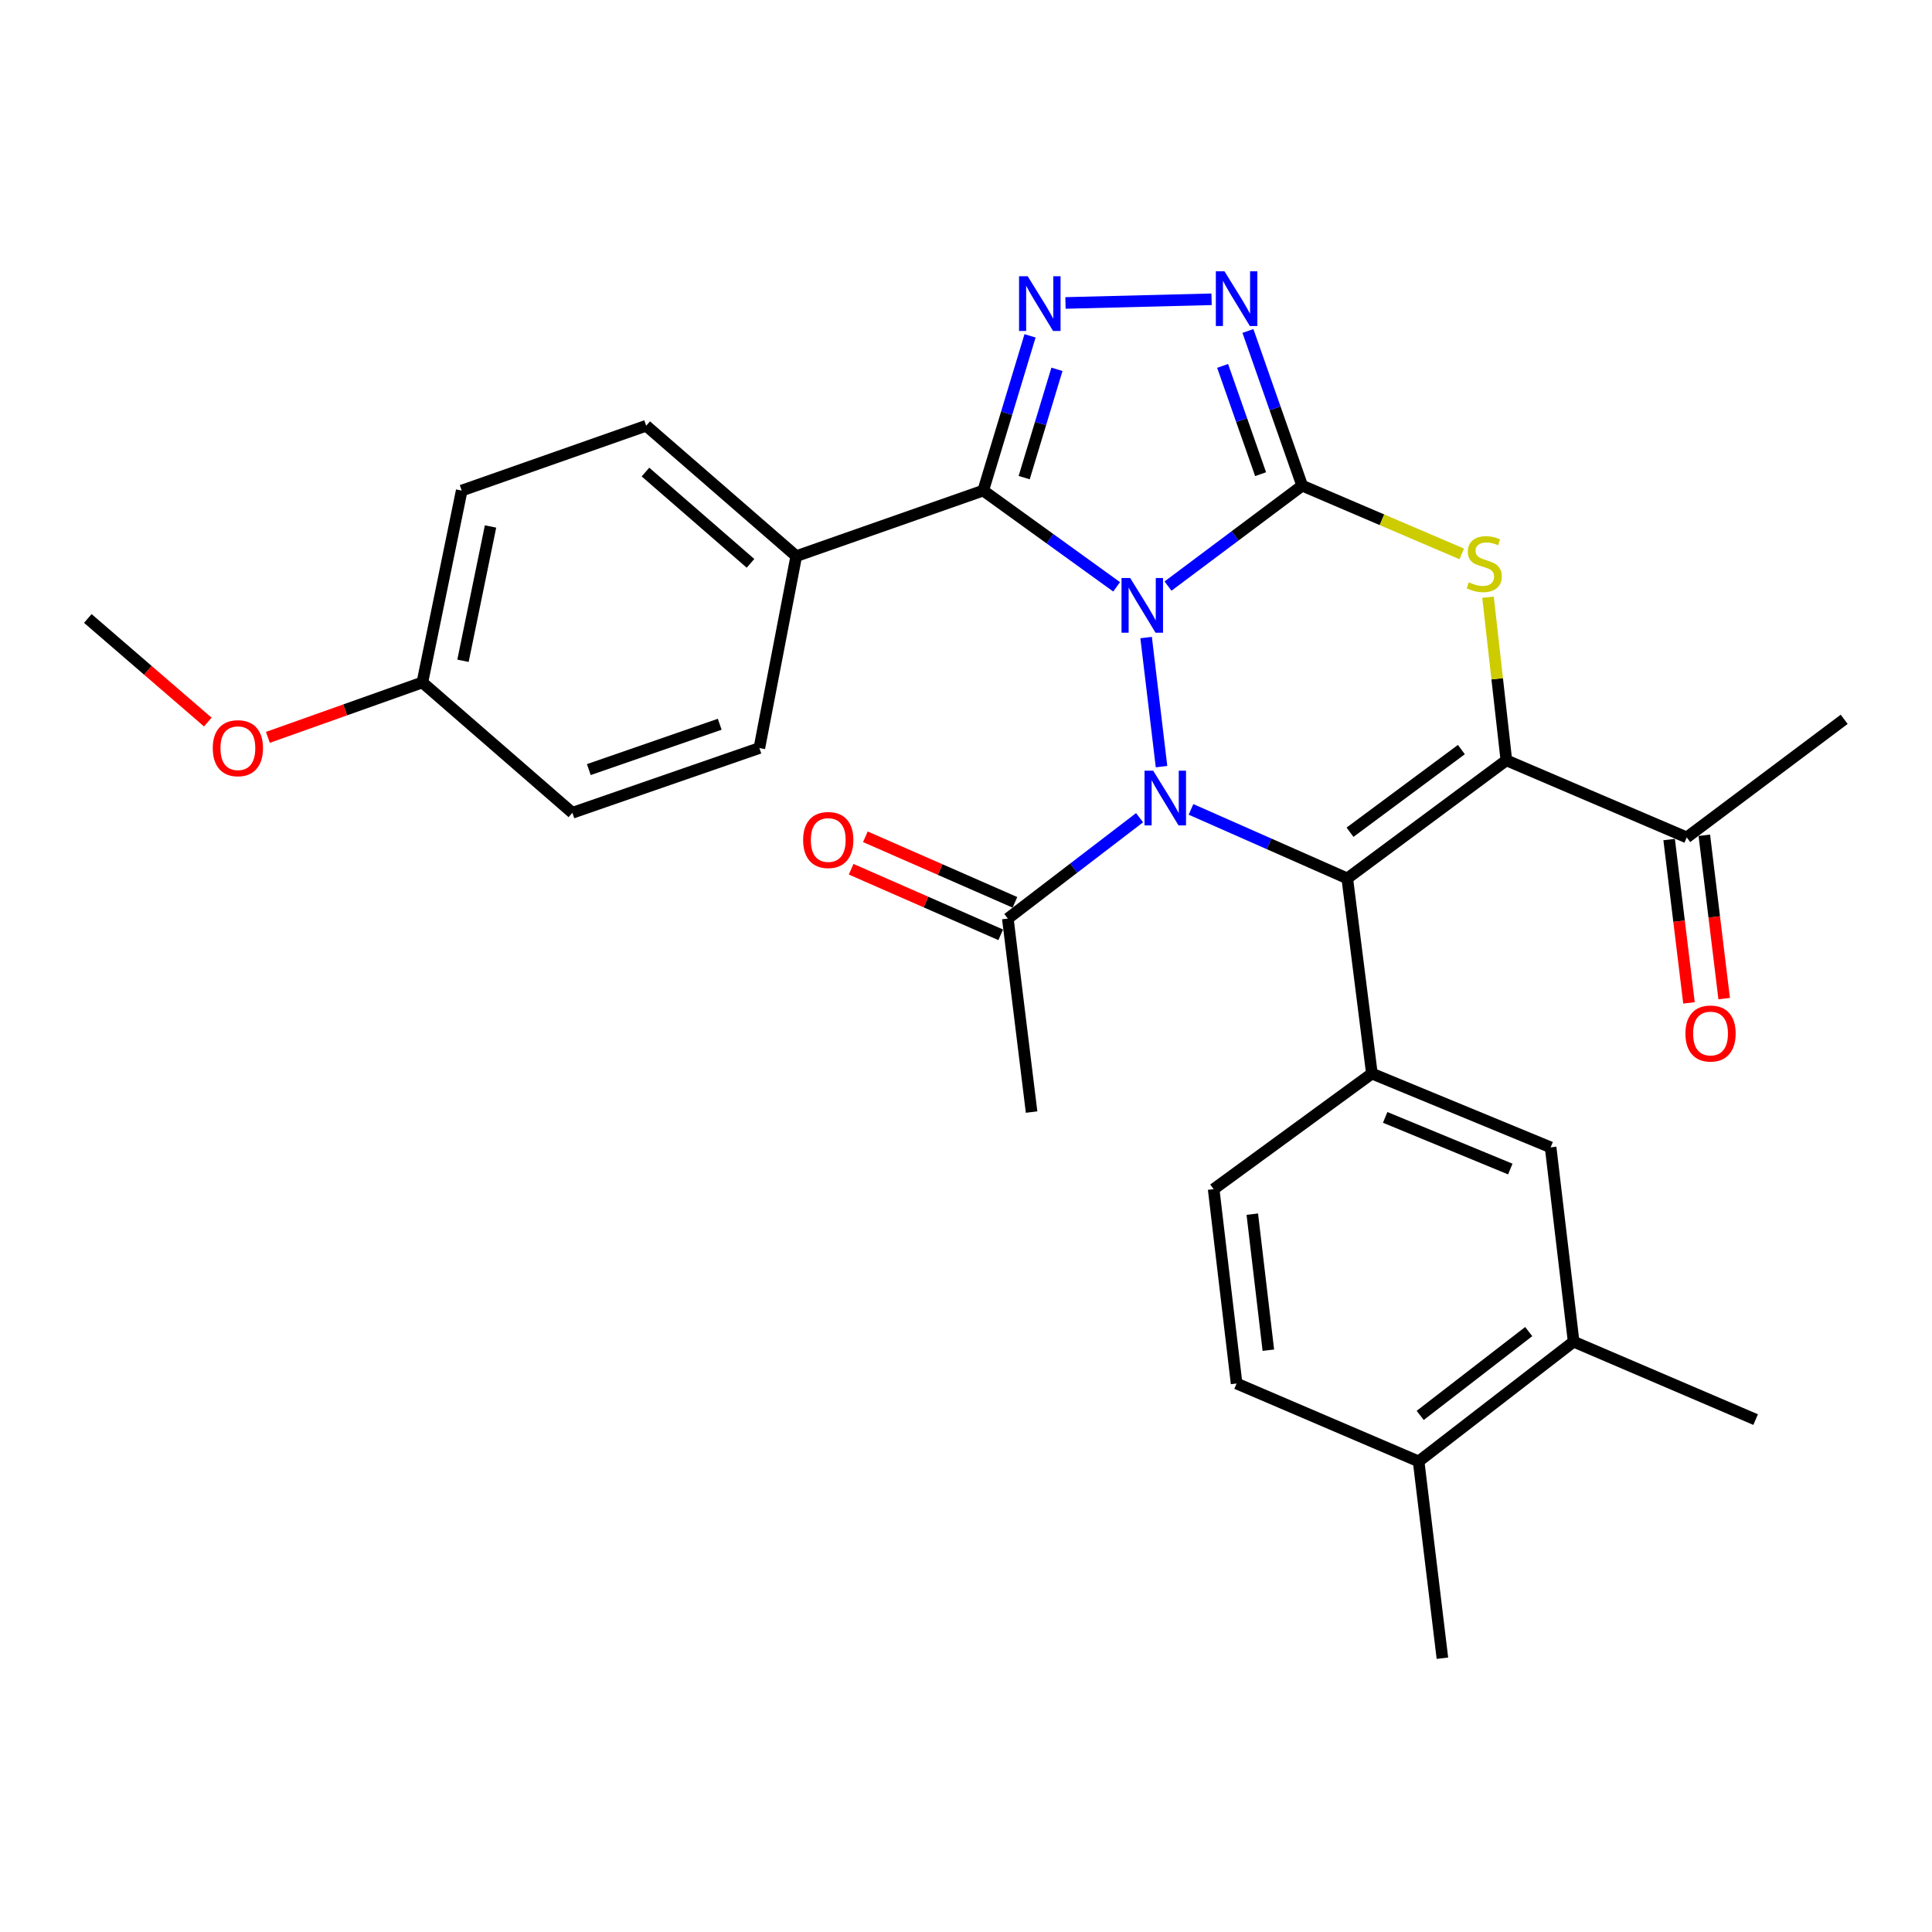 <?xml version='1.0' encoding='iso-8859-1'?>
<svg version='1.1' baseProfile='full'
              xmlns='http://www.w3.org/2000/svg'
                      xmlns:rdkit='http://www.rdkit.org/xml'
                      xmlns:xlink='http://www.w3.org/1999/xlink'
                  xml:space='preserve'
width='1000px' height='1000px' viewBox='0 0 1000 1000'>
<!-- END OF HEADER -->
<rect style='opacity:1.0;fill:#FFFFFF;stroke:none' width='1000' height='1000' x='0' y='0'> </rect>
<path class='bond-0' d='M 604.564,303.353 L 639.287,277.362' style='fill:none;fill-rule:evenodd;stroke:#0000FF;stroke-width:6px;stroke-linecap:butt;stroke-linejoin:miter;stroke-opacity:1' />
<path class='bond-0' d='M 639.287,277.362 L 674.009,251.37' style='fill:none;fill-rule:evenodd;stroke:#000000;stroke-width:6px;stroke-linecap:butt;stroke-linejoin:miter;stroke-opacity:1' />
<path class='bond-1' d='M 593.229,329.998 L 601.204,396.806' style='fill:none;fill-rule:evenodd;stroke:#0000FF;stroke-width:6px;stroke-linecap:butt;stroke-linejoin:miter;stroke-opacity:1' />
<path class='bond-4' d='M 577.961,303.745 L 543.44,278.831' style='fill:none;fill-rule:evenodd;stroke:#0000FF;stroke-width:6px;stroke-linecap:butt;stroke-linejoin:miter;stroke-opacity:1' />
<path class='bond-4' d='M 543.44,278.831 L 508.918,253.918' style='fill:none;fill-rule:evenodd;stroke:#000000;stroke-width:6px;stroke-linecap:butt;stroke-linejoin:miter;stroke-opacity:1' />
<path class='bond-5' d='M 674.009,251.37 L 715.301,269.034' style='fill:none;fill-rule:evenodd;stroke:#000000;stroke-width:6px;stroke-linecap:butt;stroke-linejoin:miter;stroke-opacity:1' />
<path class='bond-5' d='M 715.301,269.034 L 756.592,286.699' style='fill:none;fill-rule:evenodd;stroke:#CCCC00;stroke-width:6px;stroke-linecap:butt;stroke-linejoin:miter;stroke-opacity:1' />
<path class='bond-7' d='M 674.009,251.37 L 659.967,211.34' style='fill:none;fill-rule:evenodd;stroke:#000000;stroke-width:6px;stroke-linecap:butt;stroke-linejoin:miter;stroke-opacity:1' />
<path class='bond-7' d='M 659.967,211.34 L 645.926,171.31' style='fill:none;fill-rule:evenodd;stroke:#0000FF;stroke-width:6px;stroke-linecap:butt;stroke-linejoin:miter;stroke-opacity:1' />
<path class='bond-7' d='M 652.485,245.433 L 642.656,217.413' style='fill:none;fill-rule:evenodd;stroke:#000000;stroke-width:6px;stroke-linecap:butt;stroke-linejoin:miter;stroke-opacity:1' />
<path class='bond-7' d='M 642.656,217.413 L 632.827,189.392' style='fill:none;fill-rule:evenodd;stroke:#0000FF;stroke-width:6px;stroke-linecap:butt;stroke-linejoin:miter;stroke-opacity:1' />
<path class='bond-2' d='M 616.458,418.937 L 656.904,436.799' style='fill:none;fill-rule:evenodd;stroke:#0000FF;stroke-width:6px;stroke-linecap:butt;stroke-linejoin:miter;stroke-opacity:1' />
<path class='bond-2' d='M 656.904,436.799 L 697.349,454.661' style='fill:none;fill-rule:evenodd;stroke:#000000;stroke-width:6px;stroke-linecap:butt;stroke-linejoin:miter;stroke-opacity:1' />
<path class='bond-9' d='M 589.838,423.244 L 555.743,449.348' style='fill:none;fill-rule:evenodd;stroke:#0000FF;stroke-width:6px;stroke-linecap:butt;stroke-linejoin:miter;stroke-opacity:1' />
<path class='bond-9' d='M 555.743,449.348 L 521.648,475.453' style='fill:none;fill-rule:evenodd;stroke:#000000;stroke-width:6px;stroke-linecap:butt;stroke-linejoin:miter;stroke-opacity:1' />
<path class='bond-3' d='M 697.349,454.661 L 779.69,393.539' style='fill:none;fill-rule:evenodd;stroke:#000000;stroke-width:6px;stroke-linecap:butt;stroke-linejoin:miter;stroke-opacity:1' />
<path class='bond-3' d='M 698.765,430.762 L 756.405,387.976' style='fill:none;fill-rule:evenodd;stroke:#000000;stroke-width:6px;stroke-linecap:butt;stroke-linejoin:miter;stroke-opacity:1' />
<path class='bond-8' d='M 697.349,454.661 L 710.089,555.674' style='fill:none;fill-rule:evenodd;stroke:#000000;stroke-width:6px;stroke-linecap:butt;stroke-linejoin:miter;stroke-opacity:1' />
<path class='bond-10' d='M 779.69,393.539 L 873.05,433.441' style='fill:none;fill-rule:evenodd;stroke:#000000;stroke-width:6px;stroke-linecap:butt;stroke-linejoin:miter;stroke-opacity:1' />
<path class='bond-31' d='M 779.69,393.539 L 774.943,351.33' style='fill:none;fill-rule:evenodd;stroke:#000000;stroke-width:6px;stroke-linecap:butt;stroke-linejoin:miter;stroke-opacity:1' />
<path class='bond-31' d='M 774.943,351.33 L 770.196,309.122' style='fill:none;fill-rule:evenodd;stroke:#CCCC00;stroke-width:6px;stroke-linecap:butt;stroke-linejoin:miter;stroke-opacity:1' />
<path class='bond-6' d='M 508.918,253.918 L 521.034,213.875' style='fill:none;fill-rule:evenodd;stroke:#000000;stroke-width:6px;stroke-linecap:butt;stroke-linejoin:miter;stroke-opacity:1' />
<path class='bond-6' d='M 521.034,213.875 L 533.15,173.832' style='fill:none;fill-rule:evenodd;stroke:#0000FF;stroke-width:6px;stroke-linecap:butt;stroke-linejoin:miter;stroke-opacity:1' />
<path class='bond-6' d='M 530.112,247.218 L 538.594,219.188' style='fill:none;fill-rule:evenodd;stroke:#000000;stroke-width:6px;stroke-linecap:butt;stroke-linejoin:miter;stroke-opacity:1' />
<path class='bond-6' d='M 538.594,219.188 L 547.075,191.158' style='fill:none;fill-rule:evenodd;stroke:#0000FF;stroke-width:6px;stroke-linecap:butt;stroke-linejoin:miter;stroke-opacity:1' />
<path class='bond-12' d='M 508.918,253.918 L 412.144,287.857' style='fill:none;fill-rule:evenodd;stroke:#000000;stroke-width:6px;stroke-linecap:butt;stroke-linejoin:miter;stroke-opacity:1' />
<path class='bond-30' d='M 551.487,156.811 L 627.104,154.911' style='fill:none;fill-rule:evenodd;stroke:#0000FF;stroke-width:6px;stroke-linecap:butt;stroke-linejoin:miter;stroke-opacity:1' />
<path class='bond-11' d='M 710.089,555.674 L 802.602,593.864' style='fill:none;fill-rule:evenodd;stroke:#000000;stroke-width:6px;stroke-linecap:butt;stroke-linejoin:miter;stroke-opacity:1' />
<path class='bond-11' d='M 716.966,578.36 L 781.725,605.093' style='fill:none;fill-rule:evenodd;stroke:#000000;stroke-width:6px;stroke-linecap:butt;stroke-linejoin:miter;stroke-opacity:1' />
<path class='bond-14' d='M 710.089,555.674 L 628.186,615.512' style='fill:none;fill-rule:evenodd;stroke:#000000;stroke-width:6px;stroke-linecap:butt;stroke-linejoin:miter;stroke-opacity:1' />
<path class='bond-16' d='M 525.331,467.051 L 486.624,450.083' style='fill:none;fill-rule:evenodd;stroke:#000000;stroke-width:6px;stroke-linecap:butt;stroke-linejoin:miter;stroke-opacity:1' />
<path class='bond-16' d='M 486.624,450.083 L 447.916,433.115' style='fill:none;fill-rule:evenodd;stroke:#FF0000;stroke-width:6px;stroke-linecap:butt;stroke-linejoin:miter;stroke-opacity:1' />
<path class='bond-16' d='M 517.965,483.854 L 479.258,466.885' style='fill:none;fill-rule:evenodd;stroke:#000000;stroke-width:6px;stroke-linecap:butt;stroke-linejoin:miter;stroke-opacity:1' />
<path class='bond-16' d='M 479.258,466.885 L 440.551,449.917' style='fill:none;fill-rule:evenodd;stroke:#FF0000;stroke-width:6px;stroke-linecap:butt;stroke-linejoin:miter;stroke-opacity:1' />
<path class='bond-25' d='M 521.648,475.453 L 533.95,575.61' style='fill:none;fill-rule:evenodd;stroke:#000000;stroke-width:6px;stroke-linecap:butt;stroke-linejoin:miter;stroke-opacity:1' />
<path class='bond-17' d='M 863.944,434.547 L 869.08,476.821' style='fill:none;fill-rule:evenodd;stroke:#000000;stroke-width:6px;stroke-linecap:butt;stroke-linejoin:miter;stroke-opacity:1' />
<path class='bond-17' d='M 869.08,476.821 L 874.216,519.094' style='fill:none;fill-rule:evenodd;stroke:#FF0000;stroke-width:6px;stroke-linecap:butt;stroke-linejoin:miter;stroke-opacity:1' />
<path class='bond-17' d='M 882.156,432.335 L 887.292,474.608' style='fill:none;fill-rule:evenodd;stroke:#000000;stroke-width:6px;stroke-linecap:butt;stroke-linejoin:miter;stroke-opacity:1' />
<path class='bond-17' d='M 887.292,474.608 L 892.428,516.882' style='fill:none;fill-rule:evenodd;stroke:#FF0000;stroke-width:6px;stroke-linecap:butt;stroke-linejoin:miter;stroke-opacity:1' />
<path class='bond-27' d='M 873.05,433.441 L 954.545,372.319' style='fill:none;fill-rule:evenodd;stroke:#000000;stroke-width:6px;stroke-linecap:butt;stroke-linejoin:miter;stroke-opacity:1' />
<path class='bond-13' d='M 802.602,593.864 L 814.507,694.449' style='fill:none;fill-rule:evenodd;stroke:#000000;stroke-width:6px;stroke-linecap:butt;stroke-linejoin:miter;stroke-opacity:1' />
<path class='bond-19' d='M 412.144,287.857 L 334.471,220.366' style='fill:none;fill-rule:evenodd;stroke:#000000;stroke-width:6px;stroke-linecap:butt;stroke-linejoin:miter;stroke-opacity:1' />
<path class='bond-19' d='M 388.46,291.582 L 334.089,244.338' style='fill:none;fill-rule:evenodd;stroke:#000000;stroke-width:6px;stroke-linecap:butt;stroke-linejoin:miter;stroke-opacity:1' />
<path class='bond-20' d='M 412.144,287.857 L 393.045,387.179' style='fill:none;fill-rule:evenodd;stroke:#000000;stroke-width:6px;stroke-linecap:butt;stroke-linejoin:miter;stroke-opacity:1' />
<path class='bond-26' d='M 814.507,694.449 L 908.712,734.779' style='fill:none;fill-rule:evenodd;stroke:#000000;stroke-width:6px;stroke-linecap:butt;stroke-linejoin:miter;stroke-opacity:1' />
<path class='bond-33' d='M 814.507,694.449 L 734.275,756.427' style='fill:none;fill-rule:evenodd;stroke:#000000;stroke-width:6px;stroke-linecap:butt;stroke-linejoin:miter;stroke-opacity:1' />
<path class='bond-33' d='M 791.257,689.228 L 735.094,732.612' style='fill:none;fill-rule:evenodd;stroke:#000000;stroke-width:6px;stroke-linecap:butt;stroke-linejoin:miter;stroke-opacity:1' />
<path class='bond-18' d='M 628.186,615.512 L 640.059,716.097' style='fill:none;fill-rule:evenodd;stroke:#000000;stroke-width:6px;stroke-linecap:butt;stroke-linejoin:miter;stroke-opacity:1' />
<path class='bond-18' d='M 648.186,628.449 L 656.497,698.859' style='fill:none;fill-rule:evenodd;stroke:#000000;stroke-width:6px;stroke-linecap:butt;stroke-linejoin:miter;stroke-opacity:1' />
<path class='bond-15' d='M 734.275,756.427 L 640.059,716.097' style='fill:none;fill-rule:evenodd;stroke:#000000;stroke-width:6px;stroke-linecap:butt;stroke-linejoin:miter;stroke-opacity:1' />
<path class='bond-28' d='M 734.275,756.427 L 746.587,858.287' style='fill:none;fill-rule:evenodd;stroke:#000000;stroke-width:6px;stroke-linecap:butt;stroke-linejoin:miter;stroke-opacity:1' />
<path class='bond-23' d='M 334.471,220.366 L 238.981,253.918' style='fill:none;fill-rule:evenodd;stroke:#000000;stroke-width:6px;stroke-linecap:butt;stroke-linejoin:miter;stroke-opacity:1' />
<path class='bond-22' d='M 393.045,387.179 L 296.261,420.701' style='fill:none;fill-rule:evenodd;stroke:#000000;stroke-width:6px;stroke-linecap:butt;stroke-linejoin:miter;stroke-opacity:1' />
<path class='bond-22' d='M 372.523,374.872 L 304.774,398.337' style='fill:none;fill-rule:evenodd;stroke:#000000;stroke-width:6px;stroke-linecap:butt;stroke-linejoin:miter;stroke-opacity:1' />
<path class='bond-21' d='M 218.618,353.229 L 296.261,420.701' style='fill:none;fill-rule:evenodd;stroke:#000000;stroke-width:6px;stroke-linecap:butt;stroke-linejoin:miter;stroke-opacity:1' />
<path class='bond-24' d='M 218.618,353.229 L 178.64,367.443' style='fill:none;fill-rule:evenodd;stroke:#000000;stroke-width:6px;stroke-linecap:butt;stroke-linejoin:miter;stroke-opacity:1' />
<path class='bond-24' d='M 178.64,367.443 L 138.662,381.656' style='fill:none;fill-rule:evenodd;stroke:#FF0000;stroke-width:6px;stroke-linecap:butt;stroke-linejoin:miter;stroke-opacity:1' />
<path class='bond-32' d='M 218.618,353.229 L 238.981,253.918' style='fill:none;fill-rule:evenodd;stroke:#000000;stroke-width:6px;stroke-linecap:butt;stroke-linejoin:miter;stroke-opacity:1' />
<path class='bond-32' d='M 239.644,342.018 L 253.899,272.5' style='fill:none;fill-rule:evenodd;stroke:#000000;stroke-width:6px;stroke-linecap:butt;stroke-linejoin:miter;stroke-opacity:1' />
<path class='bond-29' d='M 107.563,373.74 L 76.509,346.928' style='fill:none;fill-rule:evenodd;stroke:#FF0000;stroke-width:6px;stroke-linecap:butt;stroke-linejoin:miter;stroke-opacity:1' />
<path class='bond-29' d='M 76.509,346.928 L 45.455,320.115' style='fill:none;fill-rule:evenodd;stroke:#000000;stroke-width:6px;stroke-linecap:butt;stroke-linejoin:miter;stroke-opacity:1' />
<path  class='atom-0' d='M 584.979 299.167
L 594.259 314.167
Q 595.179 315.647, 596.659 318.327
Q 598.139 321.007, 598.219 321.167
L 598.219 299.167
L 601.979 299.167
L 601.979 327.487
L 598.099 327.487
L 588.139 311.087
Q 586.979 309.167, 585.739 306.967
Q 584.539 304.767, 584.179 304.087
L 584.179 327.487
L 580.499 327.487
L 580.499 299.167
L 584.979 299.167
' fill='#0000FF'/>
<path  class='atom-2' d='M 596.884 398.897
L 606.164 413.897
Q 607.084 415.377, 608.564 418.057
Q 610.044 420.737, 610.124 420.897
L 610.124 398.897
L 613.884 398.897
L 613.884 427.217
L 610.004 427.217
L 600.044 410.817
Q 598.884 408.897, 597.644 406.697
Q 596.444 404.497, 596.084 403.817
L 596.084 427.217
L 592.404 427.217
L 592.404 398.897
L 596.884 398.897
' fill='#0000FF'/>
<path  class='atom-6' d='M 760.235 301.399
Q 760.555 301.519, 761.875 302.079
Q 763.195 302.639, 764.635 302.999
Q 766.115 303.319, 767.555 303.319
Q 770.235 303.319, 771.795 302.039
Q 773.355 300.719, 773.355 298.439
Q 773.355 296.879, 772.555 295.919
Q 771.795 294.959, 770.595 294.439
Q 769.395 293.919, 767.395 293.319
Q 764.875 292.559, 763.355 291.839
Q 761.875 291.119, 760.795 289.599
Q 759.755 288.079, 759.755 285.519
Q 759.755 281.959, 762.155 279.759
Q 764.595 277.559, 769.395 277.559
Q 772.675 277.559, 776.395 279.119
L 775.475 282.199
Q 772.075 280.799, 769.515 280.799
Q 766.755 280.799, 765.235 281.959
Q 763.715 283.079, 763.755 285.039
Q 763.755 286.559, 764.515 287.479
Q 765.315 288.399, 766.435 288.919
Q 767.595 289.439, 769.515 290.039
Q 772.075 290.839, 773.595 291.639
Q 775.115 292.439, 776.195 294.079
Q 777.315 295.679, 777.315 298.439
Q 777.315 302.359, 774.675 304.479
Q 772.075 306.559, 767.715 306.559
Q 765.195 306.559, 763.275 305.999
Q 761.395 305.479, 759.155 304.559
L 760.235 301.399
' fill='#CCCC00'/>
<path  class='atom-7' d='M 531.94 142.984
L 541.22 157.984
Q 542.14 159.464, 543.62 162.144
Q 545.1 164.824, 545.18 164.984
L 545.18 142.984
L 548.94 142.984
L 548.94 171.304
L 545.06 171.304
L 535.1 154.904
Q 533.94 152.984, 532.7 150.784
Q 531.5 148.584, 531.14 147.904
L 531.14 171.304
L 527.46 171.304
L 527.46 142.984
L 531.94 142.984
' fill='#0000FF'/>
<path  class='atom-8' d='M 633.799 140.426
L 643.079 155.426
Q 643.999 156.906, 645.479 159.586
Q 646.959 162.266, 647.039 162.426
L 647.039 140.426
L 650.799 140.426
L 650.799 168.746
L 646.919 168.746
L 636.959 152.346
Q 635.799 150.426, 634.559 148.226
Q 633.359 146.026, 632.999 145.346
L 632.999 168.746
L 629.319 168.746
L 629.319 140.426
L 633.799 140.426
' fill='#0000FF'/>
<path  class='atom-17' d='M 415.696 434.785
Q 415.696 427.985, 419.056 424.185
Q 422.416 420.385, 428.696 420.385
Q 434.976 420.385, 438.336 424.185
Q 441.696 427.985, 441.696 434.785
Q 441.696 441.665, 438.296 445.585
Q 434.896 449.465, 428.696 449.465
Q 422.456 449.465, 419.056 445.585
Q 415.696 441.705, 415.696 434.785
M 428.696 446.265
Q 433.016 446.265, 435.336 443.385
Q 437.696 440.465, 437.696 434.785
Q 437.696 429.225, 435.336 426.425
Q 433.016 423.585, 428.696 423.585
Q 424.376 423.585, 422.016 426.385
Q 419.696 429.185, 419.696 434.785
Q 419.696 440.505, 422.016 443.385
Q 424.376 446.265, 428.696 446.265
' fill='#FF0000'/>
<path  class='atom-18' d='M 872.372 534.942
Q 872.372 528.142, 875.732 524.342
Q 879.092 520.542, 885.372 520.542
Q 891.652 520.542, 895.012 524.342
Q 898.372 528.142, 898.372 534.942
Q 898.372 541.822, 894.972 545.742
Q 891.572 549.622, 885.372 549.622
Q 879.132 549.622, 875.732 545.742
Q 872.372 541.862, 872.372 534.942
M 885.372 546.422
Q 889.692 546.422, 892.012 543.542
Q 894.372 540.622, 894.372 534.942
Q 894.372 529.382, 892.012 526.582
Q 889.692 523.742, 885.372 523.742
Q 881.052 523.742, 878.692 526.542
Q 876.372 529.342, 876.372 534.942
Q 876.372 540.662, 878.692 543.542
Q 881.052 546.422, 885.372 546.422
' fill='#FF0000'/>
<path  class='atom-25' d='M 110.128 387.259
Q 110.128 380.459, 113.488 376.659
Q 116.848 372.859, 123.128 372.859
Q 129.408 372.859, 132.768 376.659
Q 136.128 380.459, 136.128 387.259
Q 136.128 394.139, 132.728 398.059
Q 129.328 401.939, 123.128 401.939
Q 116.888 401.939, 113.488 398.059
Q 110.128 394.179, 110.128 387.259
M 123.128 398.739
Q 127.448 398.739, 129.768 395.859
Q 132.128 392.939, 132.128 387.259
Q 132.128 381.699, 129.768 378.899
Q 127.448 376.059, 123.128 376.059
Q 118.808 376.059, 116.448 378.859
Q 114.128 381.659, 114.128 387.259
Q 114.128 392.979, 116.448 395.859
Q 118.808 398.739, 123.128 398.739
' fill='#FF0000'/>
</svg>

